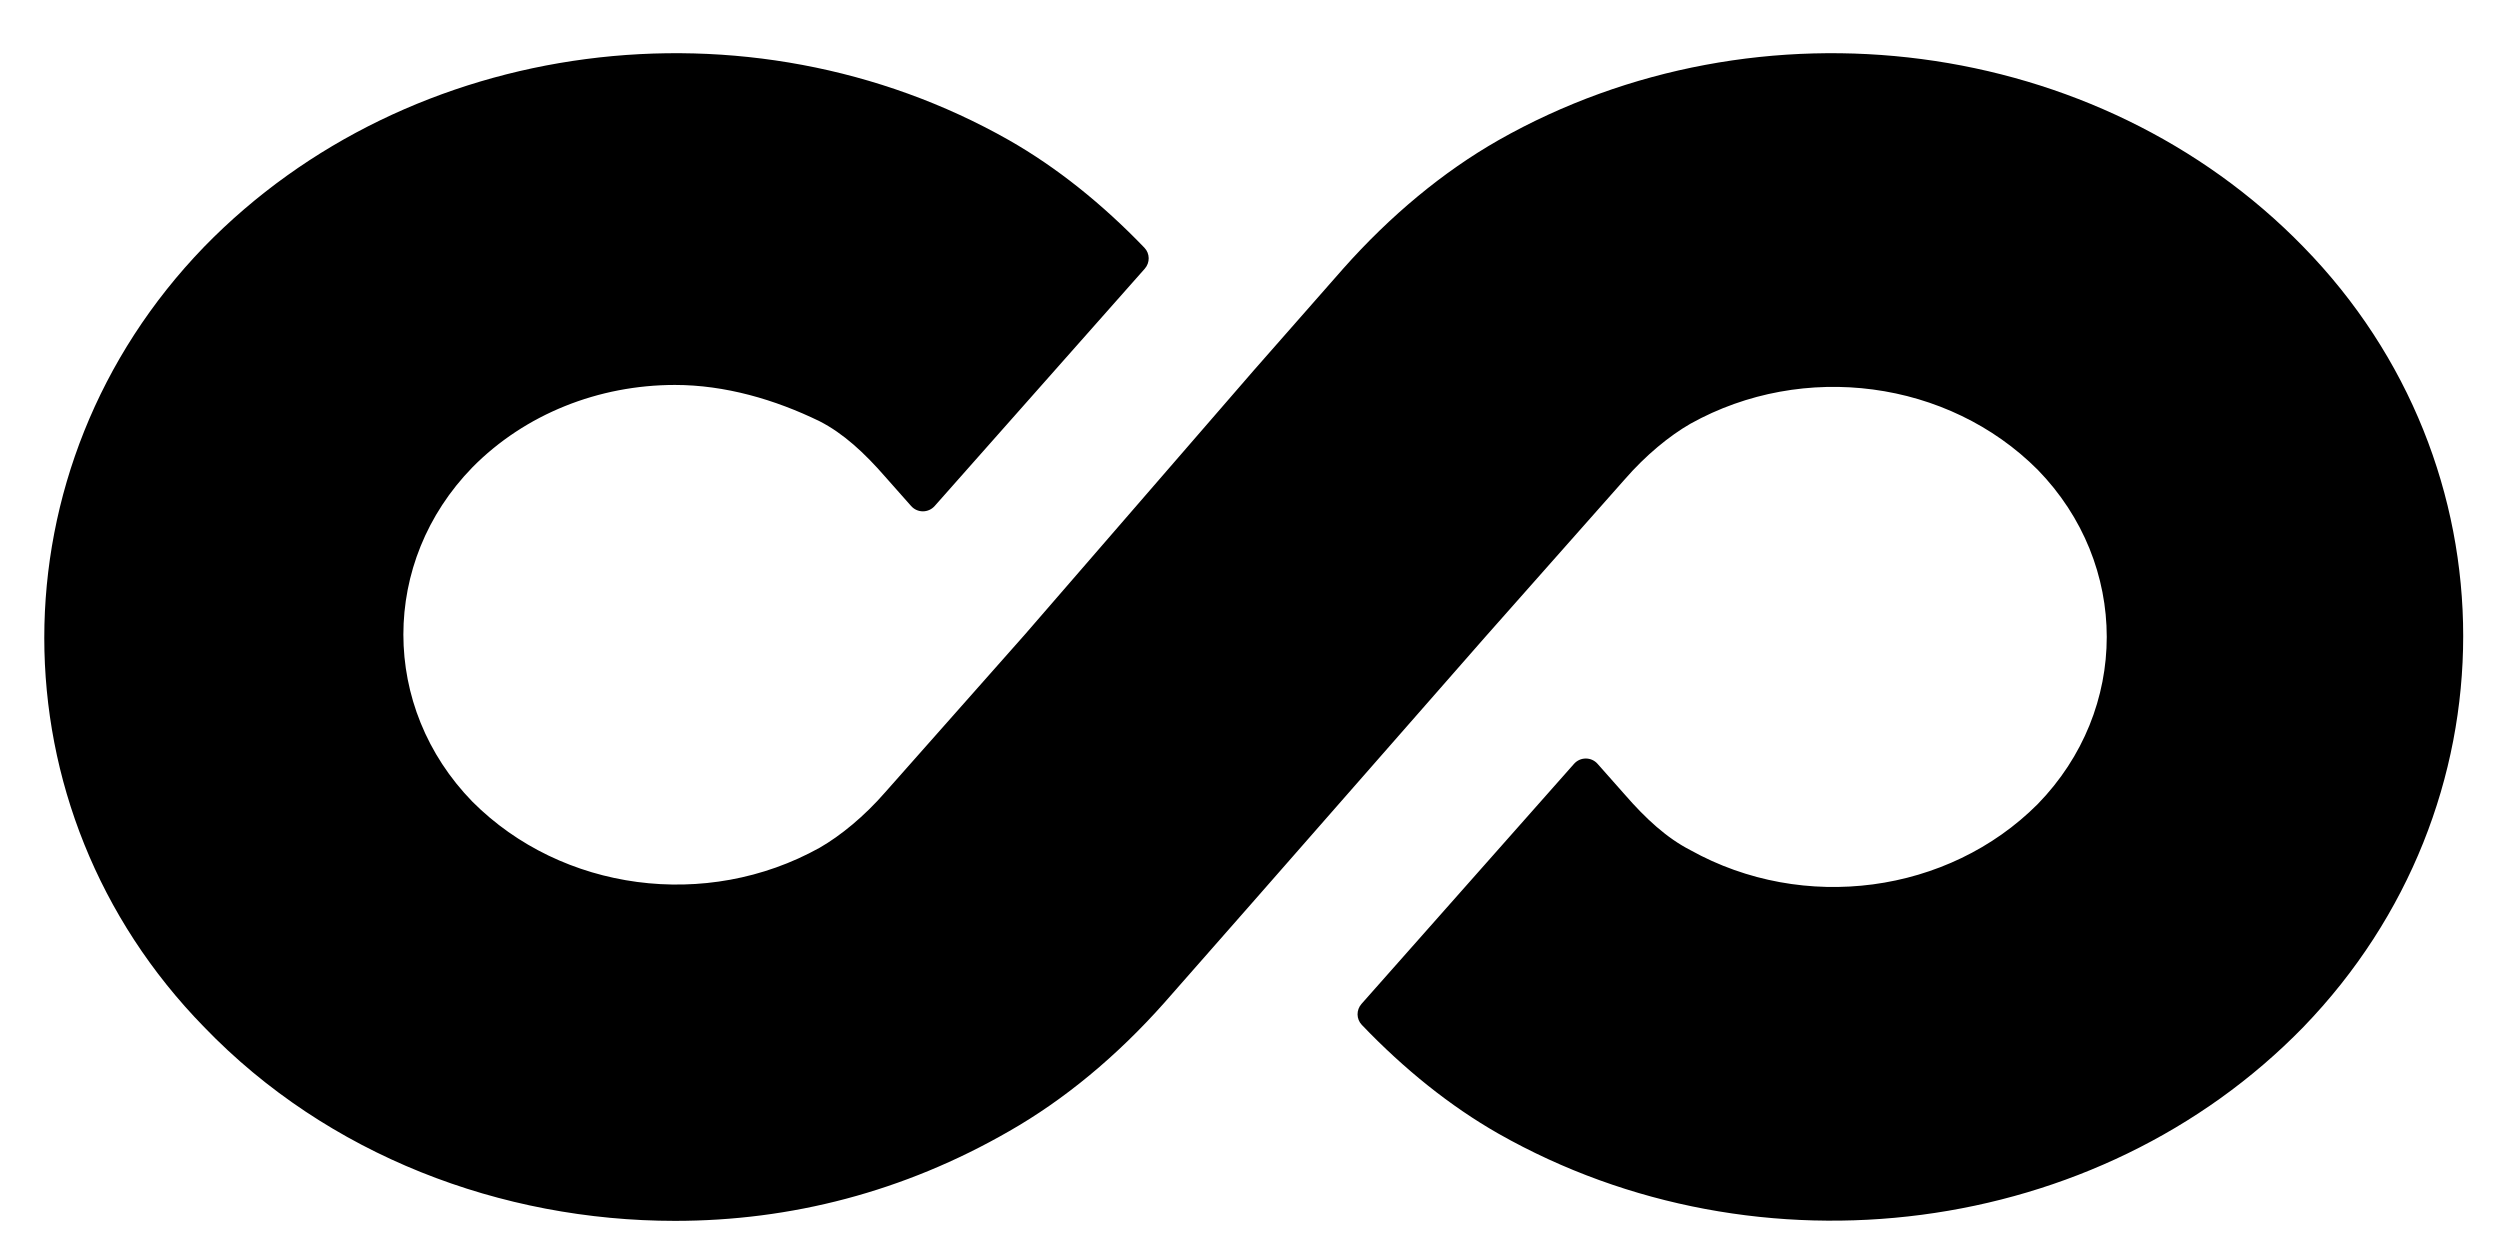 <svg width="141" height="70" viewBox="0 0 141 70" fill="none" xmlns="http://www.w3.org/2000/svg">
<g filter="url(#filter0_di_116_20)">
<path d="M129.34 12.78C117.767 0.891 98.627 -1.568 83.939 6.767C80.823 8.544 77.855 11.004 75.185 14.01L70.14 19.749L57.232 34.645L49.368 43.527C48.181 44.894 46.846 45.987 45.659 46.67C39.279 50.223 31.119 49.13 26.074 44.074C20.881 38.744 20.881 30.545 26.074 25.215C29.041 22.209 33.196 20.569 37.498 20.569C40.318 20.569 43.137 21.389 45.659 22.619C46.994 23.302 48.181 24.396 49.368 25.762L50.817 27.398C51.169 27.797 51.791 27.797 52.144 27.398L63.993 14.014C64.295 13.673 64.29 13.158 63.974 12.83C61.602 10.363 59.032 8.301 56.342 6.767C41.653 -1.568 22.513 0.891 10.94 12.78C-1.078 25.215 -1.078 44.484 10.94 56.782C17.914 64.025 27.706 67.715 37.498 67.715C44.027 67.715 50.407 66.075 56.342 62.658C59.457 60.882 62.425 58.422 65.095 55.416L70.14 49.676L83.197 34.781L91.06 25.899C92.247 24.532 93.583 23.439 94.77 22.756C101.15 19.203 109.31 20.296 114.355 25.352C119.548 30.681 119.548 38.881 114.355 44.21C109.31 49.266 101.15 50.36 94.77 46.807C93.434 46.123 92.247 45.03 91.06 43.664L89.532 41.938C89.18 41.539 88.558 41.539 88.205 41.938L76.218 55.478C75.916 55.819 75.921 56.333 76.235 56.661C78.626 59.161 81.222 61.246 83.939 62.795C98.627 71.131 117.767 68.671 129.34 56.782C141.358 44.347 141.358 25.079 129.34 12.78Z" fill="black"/>
</g>
<defs>
<filter id="filter0_di_116_20" x="0.212" y="0.715" width="139.856" height="69.285" filterUnits="userSpaceOnUse" color-interpolation-filters="sRGB">
<feFlood flood-opacity="0" result="BackgroundImageFix"/>
<feColorMatrix in="SourceAlpha" type="matrix" values="0 0 0 0 0 0 0 0 0 0 0 0 0 0 0 0 0 0 127 0" result="hardAlpha"/>
<feOffset dy="0.571"/>
<feGaussianBlur stdDeviation="0.857"/>
<feColorMatrix type="matrix" values="0 0 0 0 0.121 0 0 0 0 0.121 0 0 0 0 0.121 0 0 0 0.1 0"/>
<feBlend mode="normal" in2="BackgroundImageFix" result="effect1_dropShadow_116_20"/>
<feBlend mode="normal" in="SourceGraphic" in2="effect1_dropShadow_116_20" result="shape"/>
<feColorMatrix in="SourceAlpha" type="matrix" values="0 0 0 0 0 0 0 0 0 0 0 0 0 0 0 0 0 0 127 0" result="hardAlpha"/>
<feOffset dx="0.571" dy="0.571"/>
<feGaussianBlur stdDeviation="1.429"/>
<feComposite in2="hardAlpha" operator="arithmetic" k2="-1" k3="1"/>
<feColorMatrix type="matrix" values="0 0 0 0 1 0 0 0 0 1 0 0 0 0 1 0 0 0 1 0"/>
<feBlend mode="normal" in2="shape" result="effect2_innerShadow_116_20"/>
</filter>
</defs>
</svg>
